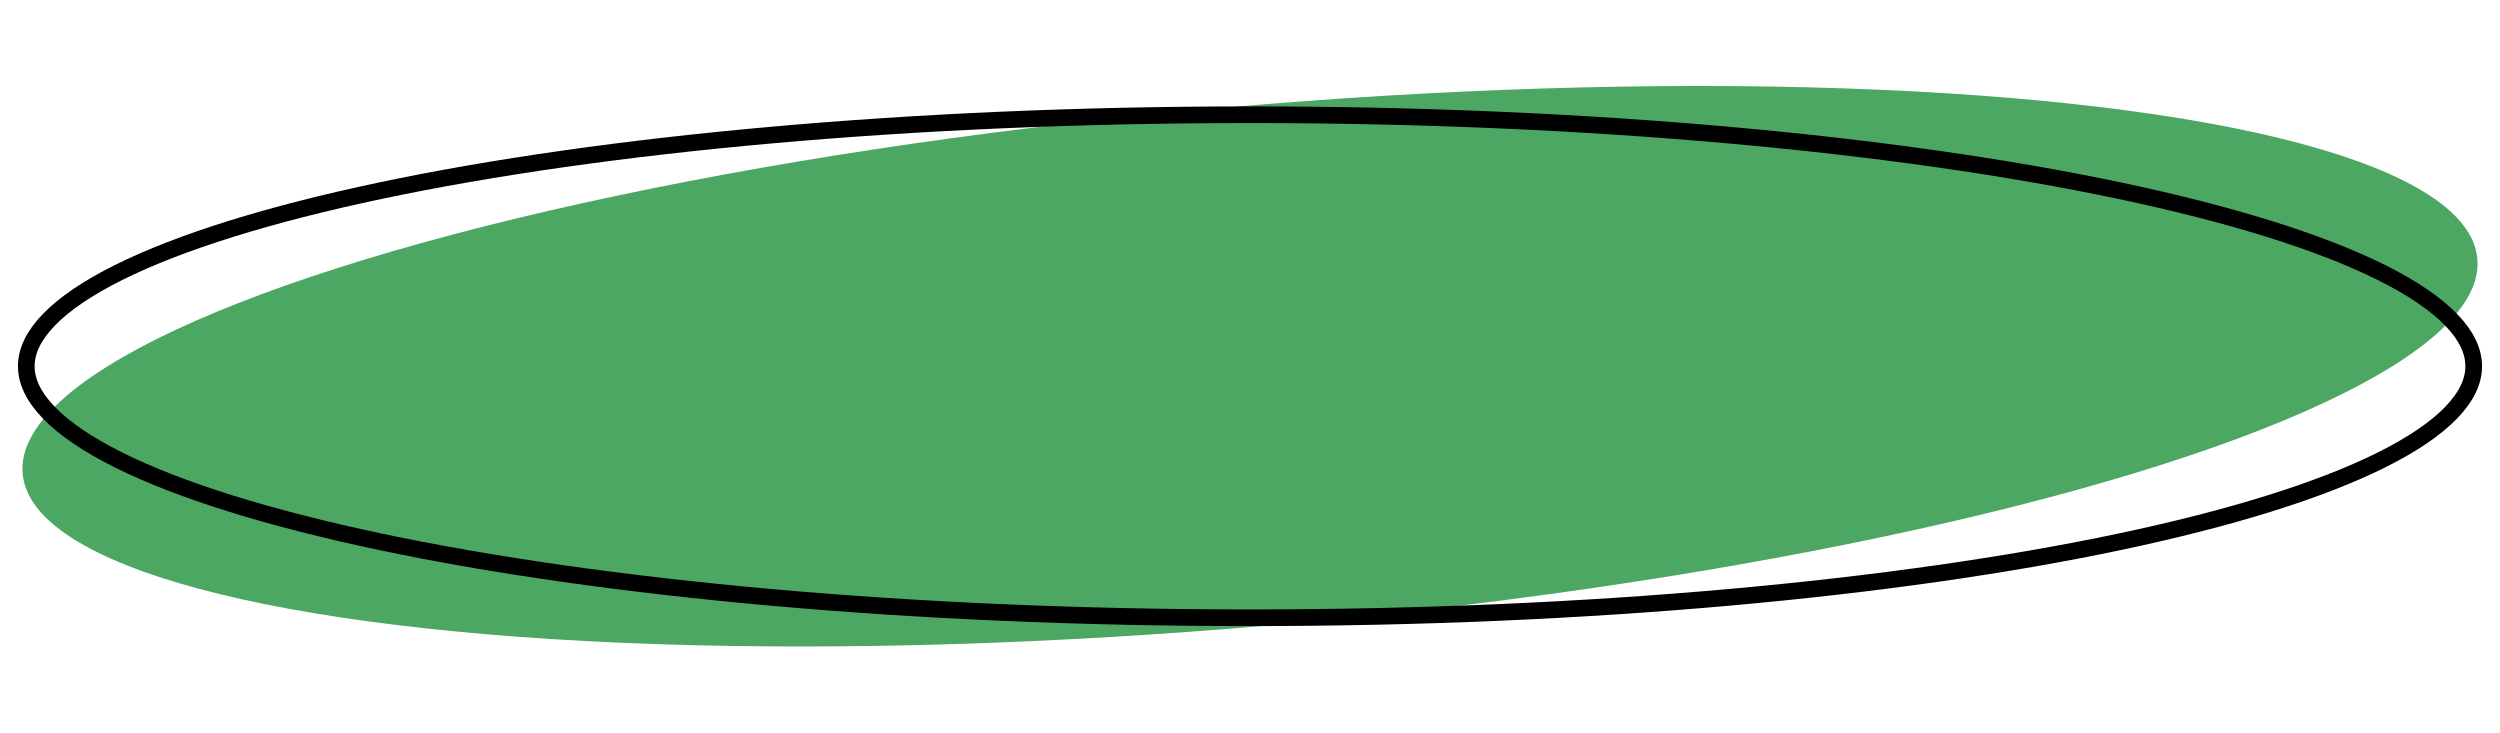 <?xml version="1.0" encoding="UTF-8"?> <svg xmlns="http://www.w3.org/2000/svg" width="300" height="88" viewBox="0 0 300 88" fill="none"> <ellipse cx="150" cy="43.949" rx="147.845" ry="31.182" transform="rotate(-5 150 43.949)" fill="#4CA763"></ellipse> <path d="M296.845 43.949C296.845 45.757 295.981 47.623 294.123 49.537C292.263 51.455 289.468 53.353 285.78 55.191C278.409 58.867 267.678 62.205 254.336 65.019C227.667 70.644 190.778 74.131 150 74.131C109.222 74.131 72.333 70.644 45.664 65.019C32.322 62.205 21.591 58.867 14.22 55.191C10.532 53.353 7.737 51.455 5.876 49.537C4.019 47.623 3.155 45.757 3.155 43.949C3.155 42.141 4.019 40.275 5.876 38.361C7.737 36.443 10.532 34.545 14.22 32.706C21.591 29.031 32.322 25.693 45.664 22.878C72.333 17.254 109.222 13.767 150 13.767C190.778 13.767 227.667 17.254 254.336 22.878C267.678 25.693 278.409 29.031 285.78 32.706C289.468 34.545 292.263 36.443 294.123 38.361C295.981 40.275 296.845 42.141 296.845 43.949Z" stroke="black" stroke-width="2"></path> </svg> 